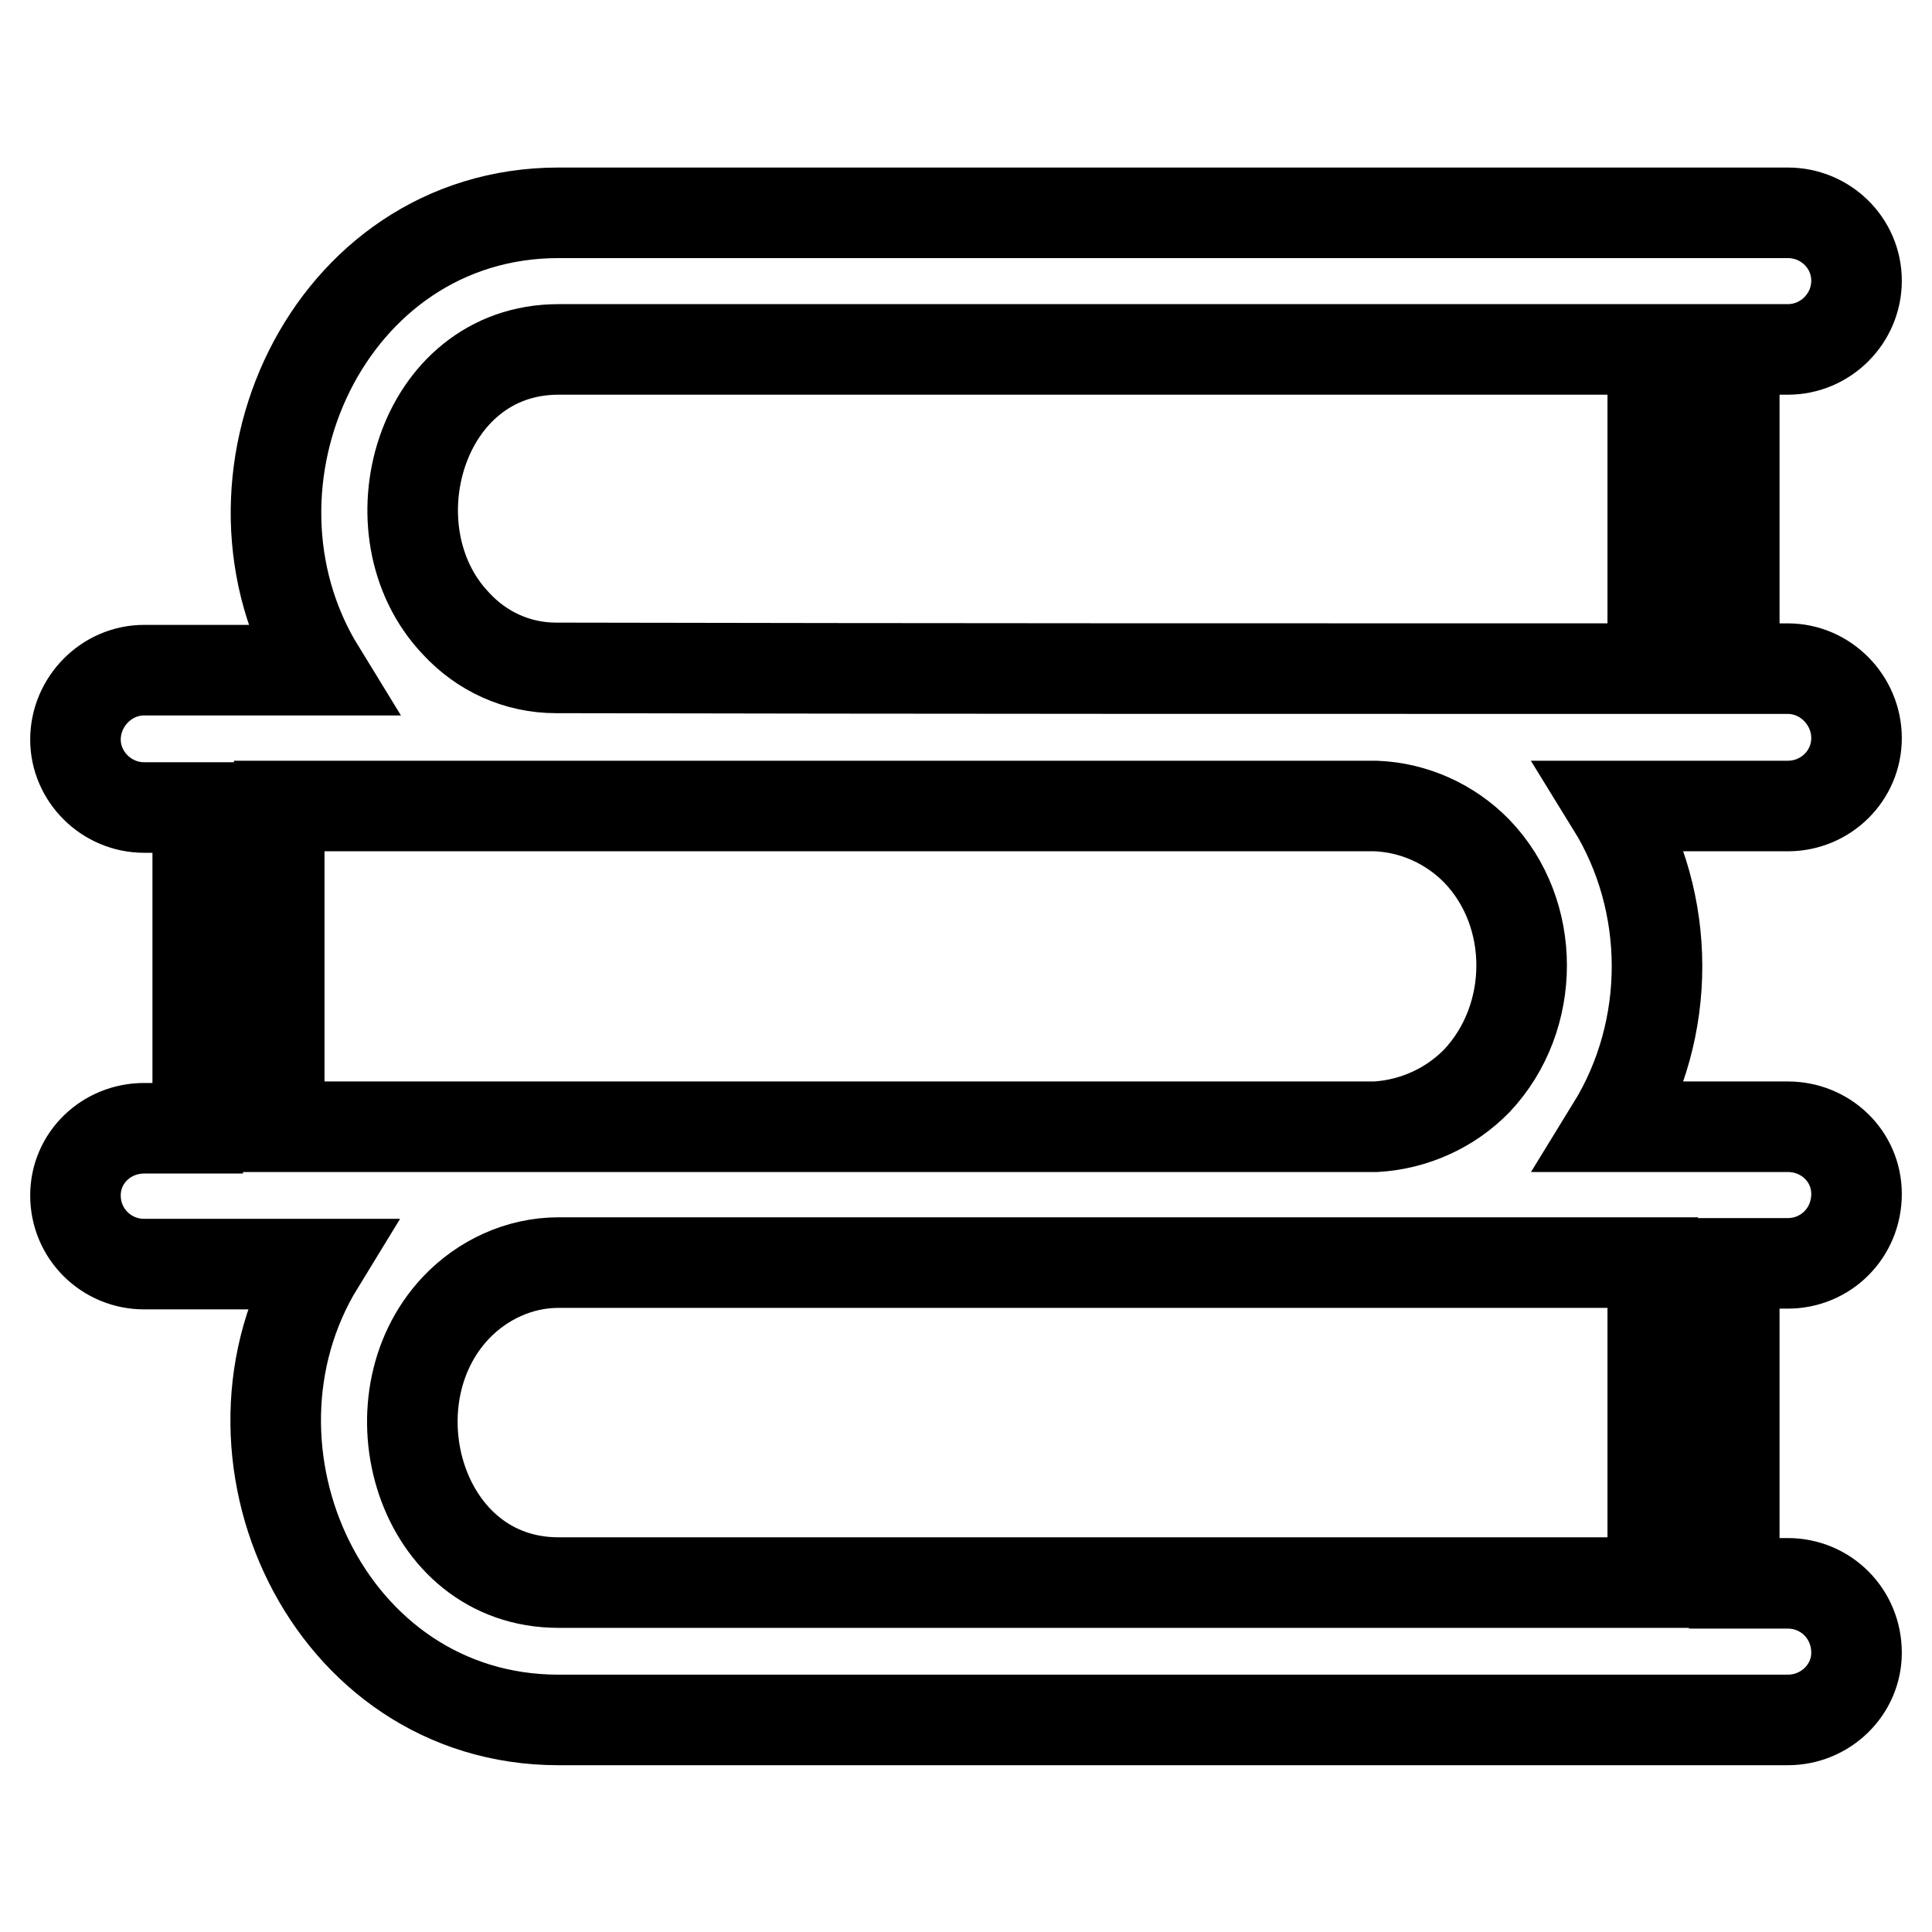 <?xml version="1.0" encoding="utf-8"?>
<!-- Svg Vector Icons : http://www.onlinewebfonts.com/icon -->
<!DOCTYPE svg PUBLIC "-//W3C//DTD SVG 1.1//EN" "http://www.w3.org/Graphics/SVG/1.1/DTD/svg11.dtd">
<svg version="1.1" xmlns="http://www.w3.org/2000/svg" xmlns:xlink="http://www.w3.org/1999/xlink" x="0px" y="0px" viewBox="0 0 256 256" enable-background="new 0 0 256 256" xml:space="preserve">
<g> <path stroke-width="12" fill-opacity="0" stroke="#000000"  d="M229.8,46.3v42.3h7.1c5,0,9.1,4.2,9.1,9.2c0,5-4.1,9-9.1,9h-23.3c7.9,12.8,8,29.5,0,42.5h23.3 c5,0,9.1,3.9,9.1,8.9c0,5.2-4.1,9.2-9.1,9.2h-7.1v42.4h7.1c5,0,9.1,4,9.1,9.2c0,4.9-4.1,8.9-9.1,8.9H74 c-30.6,0-46.9-35.6-31.7-60.4H19.1c-5,0-9.1-4-9.1-9.1c0-5,4.1-8.9,9.1-8.9h7.1v-42.5h-7.1c-5,0-9.1-4.1-9.1-9c0-5,4.1-9.2,9.1-9.2 h23.3C27.1,63.9,43.4,28.2,74,28.2h162.9c5,0,9.1,4,9.1,9c0,5-4.1,9.1-9.1,9.1H229.8L229.8,46.3z M182.3,106.8L182.3,106.8H182 c-48.3,0-96.7,0-145,0v42.5c48.3,0,96.7,0,145,0h0.3c5.1-0.3,9.9-2.5,13.4-6.1c7.9-8.4,7.9-22.2,0-30.4 C192.2,109.2,187.4,107,182.3,106.8L182.3,106.8z M219,167.3L219,167.3c-48.3,0-96.7,0-145,0c-5.2,0-10.1,2.3-13.6,6 c-11.7,12.4-4.8,36.4,13.6,36.4h145V167.3L219,167.3z M219,88.6L219,88.6V46.3H74c-18.4,0-25.2,24.1-13.6,36.3 c3.4,3.7,8.1,5.9,13.3,5.9H74C122.3,88.6,170.7,88.6,219,88.6L219,88.6z"/></g>
</svg>